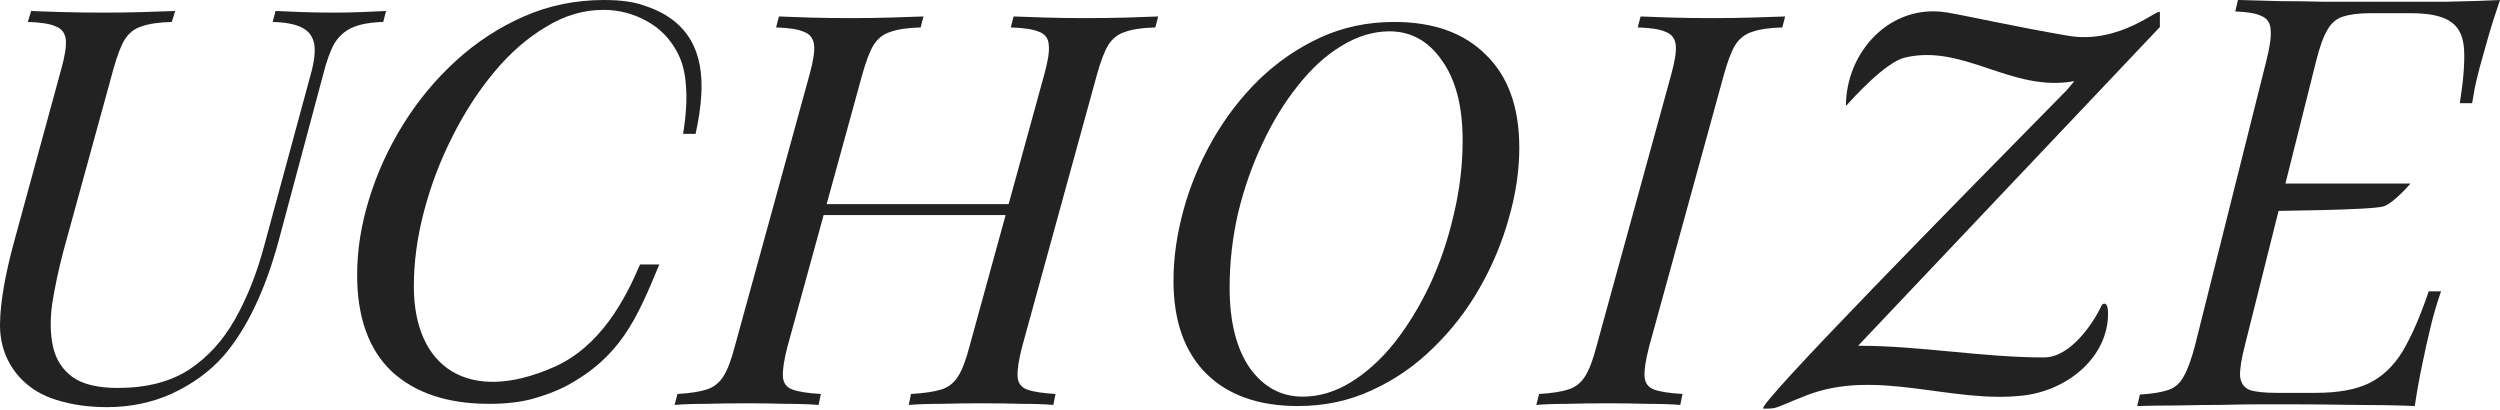 <svg xmlns="http://www.w3.org/2000/svg" fill="none" viewBox="0 0 415 68" height="68" width="415">
<path fill="#222222" d="M273.748 57.565C273.184 59.751 272.933 61.391 272.995 62.484C273.058 63.577 273.591 64.305 274.595 64.67C275.599 65.034 277.167 65.277 279.3 65.398L278.924 67.22C277.481 67.099 275.662 67.038 273.466 67.038C271.333 66.977 269.169 66.947 266.973 66.947C264.526 66.947 262.268 66.977 260.197 67.038C258.127 67.038 256.402 67.099 255.021 67.22L255.492 65.398C257.562 65.277 259.162 65.034 260.291 64.67C261.483 64.305 262.424 63.577 263.114 62.484C263.805 61.391 264.432 59.751 264.997 57.565L277.418 12.387C278.046 10.141 278.297 8.501 278.171 7.469C278.046 6.376 277.481 5.647 276.477 5.283C275.536 4.858 273.999 4.615 271.866 4.554L272.337 2.732C273.591 2.793 275.285 2.854 277.418 2.915C279.551 2.975 281.841 3.006 284.288 3.006C286.484 3.006 288.648 2.975 290.781 2.915C292.977 2.854 294.828 2.793 296.333 2.732L295.863 4.554C293.73 4.615 292.067 4.858 290.875 5.283C289.683 5.647 288.742 6.376 288.052 7.469C287.425 8.501 286.797 10.141 286.17 12.387L273.748 57.565Z"></path>
<path fill="#222222" d="M230.665 5.203C227.969 5.203 225.303 6.011 222.666 7.628C220.087 9.188 217.684 11.382 215.457 14.212C213.23 16.984 211.267 20.19 209.567 23.828C207.868 27.409 206.52 31.249 205.524 35.35C204.586 39.45 204.117 43.58 204.117 47.738C204.117 53.398 205.231 57.844 207.458 61.079C209.743 64.255 212.673 65.843 216.248 65.843C218.944 65.843 221.581 65.064 224.16 63.504C226.797 61.887 229.229 59.693 231.456 56.92C233.683 54.09 235.647 50.885 237.346 47.304C239.046 43.666 240.364 39.797 241.302 35.696C242.298 31.596 242.797 27.466 242.797 23.308C242.797 17.649 241.654 13.23 239.368 10.054C237.141 6.82 234.24 5.203 230.665 5.203ZM194.799 46.611C194.799 42.8 195.356 38.873 196.469 34.83C197.583 30.787 199.194 26.918 201.304 23.222C203.414 19.526 205.963 16.205 208.952 13.259C211.999 10.314 215.399 7.975 219.149 6.242C222.9 4.51 227.002 3.644 231.456 3.644C237.962 3.644 243.031 5.463 246.664 9.101C250.357 12.682 252.203 17.822 252.203 24.521C252.203 28.333 251.617 32.26 250.445 36.303C249.331 40.288 247.719 44.128 245.61 47.824C243.5 51.52 240.921 54.841 237.874 57.787C234.885 60.732 231.486 63.071 227.676 64.804C223.926 66.536 219.853 67.403 215.457 67.403C208.952 67.403 203.883 65.612 200.249 62.032C196.616 58.393 194.799 53.253 194.799 46.611Z"></path>
<path fill="#222222" d="M134.947 35.705L135.606 33.883H168.825L168.072 35.705H134.947ZM173.342 12.387C173.969 10.141 174.22 8.501 174.094 7.469C174.032 6.376 173.498 5.647 172.495 5.283C171.491 4.858 169.922 4.615 167.789 4.554L168.26 2.732C169.703 2.793 171.491 2.854 173.624 2.915C175.82 2.975 177.984 3.006 180.117 3.006C182.564 3.006 184.854 2.975 186.987 2.915C189.12 2.854 190.876 2.793 192.257 2.732L191.786 4.554C189.653 4.615 187.991 4.858 186.799 5.283C185.607 5.647 184.666 6.376 183.975 7.469C183.348 8.501 182.721 10.141 182.093 12.387L169.671 57.565C169.107 59.751 168.856 61.391 168.919 62.484C168.981 63.577 169.515 64.305 170.518 64.67C171.522 65.034 173.091 65.277 175.224 65.398L174.847 67.22C173.53 67.099 171.805 67.038 169.671 67.038C167.538 66.977 165.249 66.947 162.802 66.947C160.669 66.947 158.504 66.977 156.309 67.038C154.113 67.038 152.294 67.099 150.851 67.22L151.227 65.398C153.36 65.277 155.023 65.034 156.215 64.67C157.407 64.305 158.348 63.577 159.038 62.484C159.728 61.391 160.355 59.751 160.92 57.565L173.342 12.387ZM130.712 57.565C130.148 59.751 129.897 61.391 129.959 62.484C130.022 63.577 130.555 64.305 131.559 64.67C132.563 65.034 134.131 65.277 136.264 65.398L135.888 67.22C134.445 67.099 132.626 67.038 130.43 67.038C128.297 66.977 126.132 66.947 123.937 66.947C121.49 66.947 119.231 66.977 117.161 67.038C115.091 67.038 113.366 67.099 111.985 67.22L112.456 65.398C114.526 65.277 116.126 65.034 117.255 64.67C118.447 64.305 119.388 63.577 120.078 62.484C120.768 61.391 121.396 59.751 121.96 57.565L134.382 12.387C135.01 10.141 135.261 8.501 135.135 7.469C135.01 6.376 134.445 5.647 133.441 5.283C132.5 4.858 130.963 4.615 128.83 4.554L129.301 2.732C130.555 2.793 132.249 2.854 134.382 2.915C136.515 2.975 138.805 3.006 141.252 3.006C143.448 3.006 145.612 2.975 147.745 2.915C149.941 2.854 151.792 2.793 153.297 2.732L152.827 4.554C150.694 4.615 149.031 4.858 147.839 5.283C146.647 5.647 145.706 6.376 145.016 7.469C144.389 8.501 143.761 10.141 143.134 12.387L130.712 57.565Z"></path>
<path fill="#222222" d="M115.468 22.224H113.397C113.899 19.067 114.056 16.425 113.868 14.3C113.743 12.114 113.272 10.262 112.456 8.744C111.264 6.437 109.539 4.676 107.281 3.461C105.085 2.247 102.701 1.64 100.129 1.64C96.866 1.64 93.698 2.581 90.624 4.463C87.55 6.285 84.695 8.774 82.061 11.932C79.426 15.09 77.104 18.672 75.097 22.68C73.089 26.627 71.521 30.756 70.392 35.067C69.262 39.318 68.698 43.477 68.698 47.546C68.698 60.968 77.733 67.202 91.942 60.935C99.664 57.53 103.727 49.794 106.246 43.903H109.445C105.676 53.025 102.985 59.248 93.918 64.123C92.224 64.973 90.373 65.672 88.366 66.218C86.358 66.765 83.974 67.038 81.214 67.038C74.313 67.038 68.917 65.247 65.028 61.664C61.201 58.021 59.287 52.677 59.287 45.633C59.287 41.504 59.946 37.314 61.264 33.064C62.581 28.752 64.463 24.623 66.91 20.676C69.356 16.729 72.274 13.207 75.662 10.11C79.049 7.013 82.813 4.554 86.954 2.733C91.095 0.911 95.549 0 100.317 0C103.015 0 105.21 0.304 106.904 0.911C117.307 4.267 117.448 13.203 115.468 22.224Z"></path>
<path fill="#222222" d="M51.572 12.387C52.199 10.141 52.388 8.41 52.136 7.196C51.886 5.981 51.196 5.101 50.066 4.554C49 4.008 47.4 3.704 45.267 3.643L45.737 1.822C46.804 1.883 48.247 1.943 50.066 2.004C51.948 2.065 53.674 2.095 55.242 2.095C56.873 2.095 58.473 2.065 60.041 2.004C61.672 1.943 63.021 1.883 64.088 1.822L63.617 3.643C61.484 3.704 59.79 4.008 58.536 4.554C57.281 5.101 56.277 5.981 55.524 7.196C54.834 8.41 54.207 10.141 53.642 12.387L46.302 39.804C44.044 48.184 40.969 54.62 37.08 59.114C34.821 61.664 31.998 63.729 28.61 65.307C25.285 66.826 21.678 67.585 17.788 67.585C14.714 67.585 11.922 67.19 9.413 66.4C6.966 65.672 4.927 64.427 3.296 62.666C1.038 60.176 -0.06 57.171 0.003 53.649C0.065 50.127 0.849 45.603 2.355 40.077L10.166 11.477C10.793 9.23 11.044 7.59 10.919 6.558C10.793 5.465 10.229 4.736 9.225 4.372C8.284 3.947 6.747 3.704 4.614 3.643L5.178 1.822C6.433 1.883 8.158 1.943 10.354 2.004C12.55 2.065 14.871 2.095 17.318 2.095C19.514 2.095 21.647 2.065 23.717 2.004C25.787 1.943 27.575 1.883 29.081 1.822L28.516 3.643C26.383 3.704 24.721 3.947 23.529 4.372C22.337 4.736 21.396 5.465 20.706 6.558C20.078 7.59 19.451 9.23 18.823 11.477L10.542 41.626C9.727 44.722 9.099 47.667 8.66 50.461C8.284 53.193 8.346 55.622 8.848 57.748C9.35 59.812 10.448 61.452 12.142 62.666C13.836 63.82 16.314 64.397 19.576 64.397C24.282 64.397 28.203 63.395 31.339 61.391C34.476 59.326 37.048 56.503 39.056 52.92C41.063 49.337 42.663 45.299 43.855 40.806L51.572 12.387Z"></path>
<path fill="#222222" d="M375.679 35.034L376.925 30.464H400.144C400.144 30.464 397.514 33.574 395.735 34.24C393.955 34.907 375.679 35.034 375.679 35.034ZM408.328 17.136C408.921 13.391 409.159 10.44 409.04 8.282C408.921 6.061 408.18 4.506 406.816 3.617C405.511 2.665 403.287 2.189 400.144 2.189H393.65C391.633 2.189 390.062 2.38 388.935 2.761C387.867 3.078 387.007 3.808 386.355 4.95C385.702 6.029 385.08 7.743 384.487 10.091L372.655 57.311C372.062 59.596 371.795 61.309 371.854 62.452C371.973 63.594 372.506 64.356 373.455 64.736C374.404 65.054 375.887 65.213 377.903 65.213H384.398C388.134 65.213 391.099 64.673 393.294 63.594C395.488 62.515 397.327 60.77 398.809 58.358C400.292 55.883 401.745 52.551 403.169 48.362H405.215C404.918 49.187 404.592 50.202 404.236 51.408C403.88 52.614 403.554 53.883 403.257 55.216C402.961 56.422 402.575 58.168 402.101 60.452C401.627 62.674 401.211 64.99 400.856 67.402C397.831 67.275 394.421 67.212 390.625 67.212C386.829 67.148 383.449 67.117 380.483 67.117C379.179 67.117 377.488 67.117 375.413 67.117C373.396 67.117 371.202 67.148 368.829 67.212C366.457 67.212 364.055 67.243 361.623 67.307C359.192 67.307 356.909 67.339 354.773 67.402L355.218 65.498C357.235 65.371 358.806 65.117 359.933 64.736C361.06 64.356 361.92 63.594 362.513 62.452C363.165 61.309 363.788 59.596 364.381 57.311L376.213 10.091C376.806 7.743 377.043 6.029 376.925 4.95C376.866 3.808 376.361 3.046 375.413 2.665C374.523 2.221 373.07 1.967 371.053 1.904L371.498 -0C373.693 0.063 376.006 0.127 378.437 0.19C380.869 0.19 383.271 0.222 385.643 0.285C388.015 0.285 390.21 0.285 392.226 0.285C394.302 0.285 395.992 0.285 397.297 0.285C399.907 0.285 402.842 0.285 406.104 0.285C409.425 0.222 412.391 0.127 415 -0C414.229 2.221 413.547 4.379 412.954 6.473C412.361 8.568 411.916 10.155 411.62 11.233C411.323 12.376 411.056 13.487 410.819 14.566C410.641 15.581 410.493 16.438 410.374 17.136H408.328Z"></path>
<path fill="#222222" d="M299.844 65.644C294.247 67.83 295.257 67.83 292.727 67.83C291.018 67.83 325.998 32.33 343.111 14.934L344.341 13.47C333.901 15.377 325.99 7.214 316.193 9.563C312.955 10.34 307.603 16.299 306.422 17.593C306.422 8.642 313.755 0.564 323.12 2.061C326.156 2.547 334.758 4.488 343.361 5.944C351.963 7.4 358.54 1.091 358.54 2.061V4.488L308.446 57.393C318.797 57.393 329.008 59.334 339.312 59.334C343.765 59.334 347.577 53.51 348.926 50.598C349.264 50.274 349.938 50.113 349.938 52.054C349.938 59.262 343.277 64.766 335.955 65.644C323.978 67.08 311.585 61.059 299.844 65.644Z"></path>
</svg>
